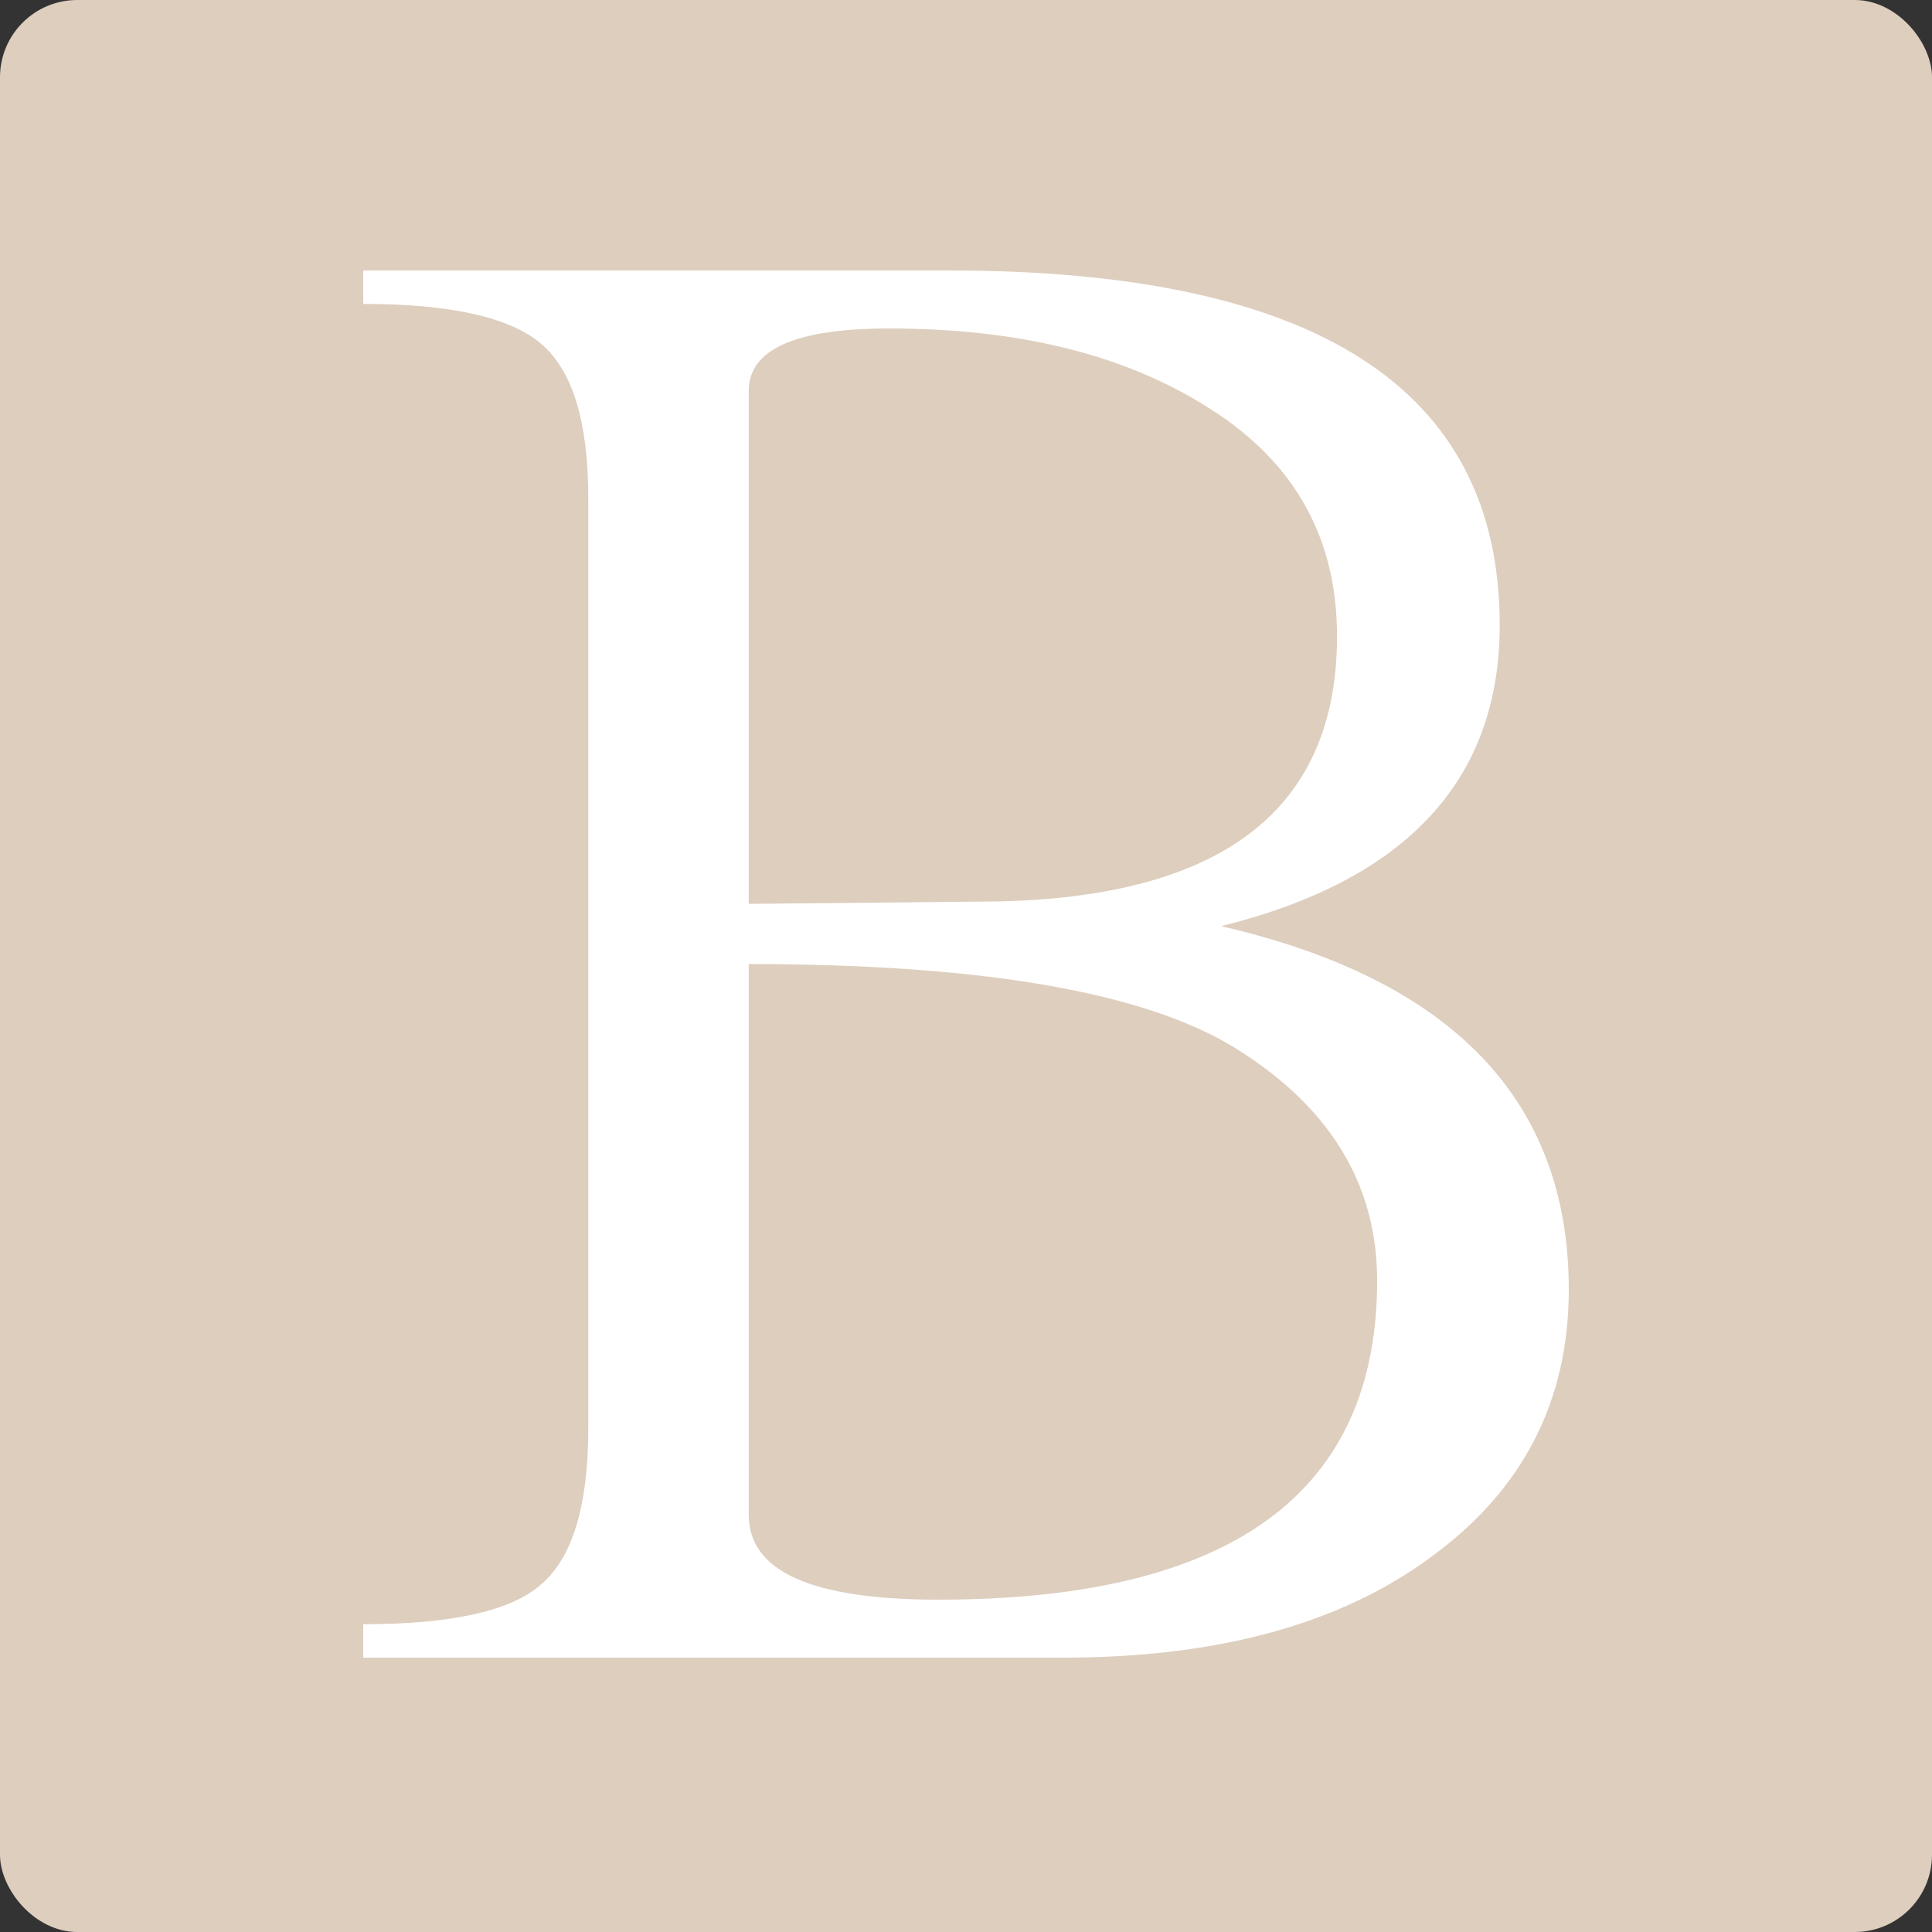 <svg xmlns="http://www.w3.org/2000/svg" version="1.1" xmlns:xlink="http://www.w3.org/1999/xlink" xmlns:svgjs="http://svgjs.dev/svgjs" width="500" height="500"><rect width="100%" height="100%" fill="#333333" stroke="none"/><svg width="500" height="500" viewBox="0 0 500 500" fill="none" xmlns="http://www.w3.org/2000/svg">
<rect width="500" height="500" rx="20" fill="#DECEBE"></rect>
<path d="M94 70H245.675C340.64 70 388.122 100.59 388.122 161.77C388.122 201.787 364.092 227.76 316.033 239.688C376.011 253.54 406 284.9 406 333.767C406 362.625 394.081 385.712 370.244 403.027C346.791 420.342 315.072 429 275.087 429H94V420.342C117.068 420.342 132.447 416.879 140.137 409.953C148.211 403.027 152.248 389.56 152.248 369.551V128.871C152.248 109.248 148.211 95.973 140.137 89.047C132.063 82.121 116.684 78.657 94 78.657V70ZM193.771 392.061C193.771 406.683 210.111 413.994 242.791 413.994C318.532 413.994 356.403 386.482 356.403 331.458C356.403 307.217 344.869 287.593 321.8 272.587C298.732 257.196 256.055 249.5 193.771 249.5V392.061ZM193.771 233.916L253.172 233.339C315.072 233.339 346.022 210.445 346.022 164.656C346.022 139.26 335.065 119.637 313.15 105.785C291.619 91.933 263.937 85.006 230.104 85.006C205.882 85.006 193.771 90.393 193.771 101.167V233.916Z" fill="white"></path>
</svg><style>@media (prefers-color-scheme: light) { :root { filter: none; } }
@media (prefers-color-scheme: dark) { :root { filter: none; } }
</style></svg>